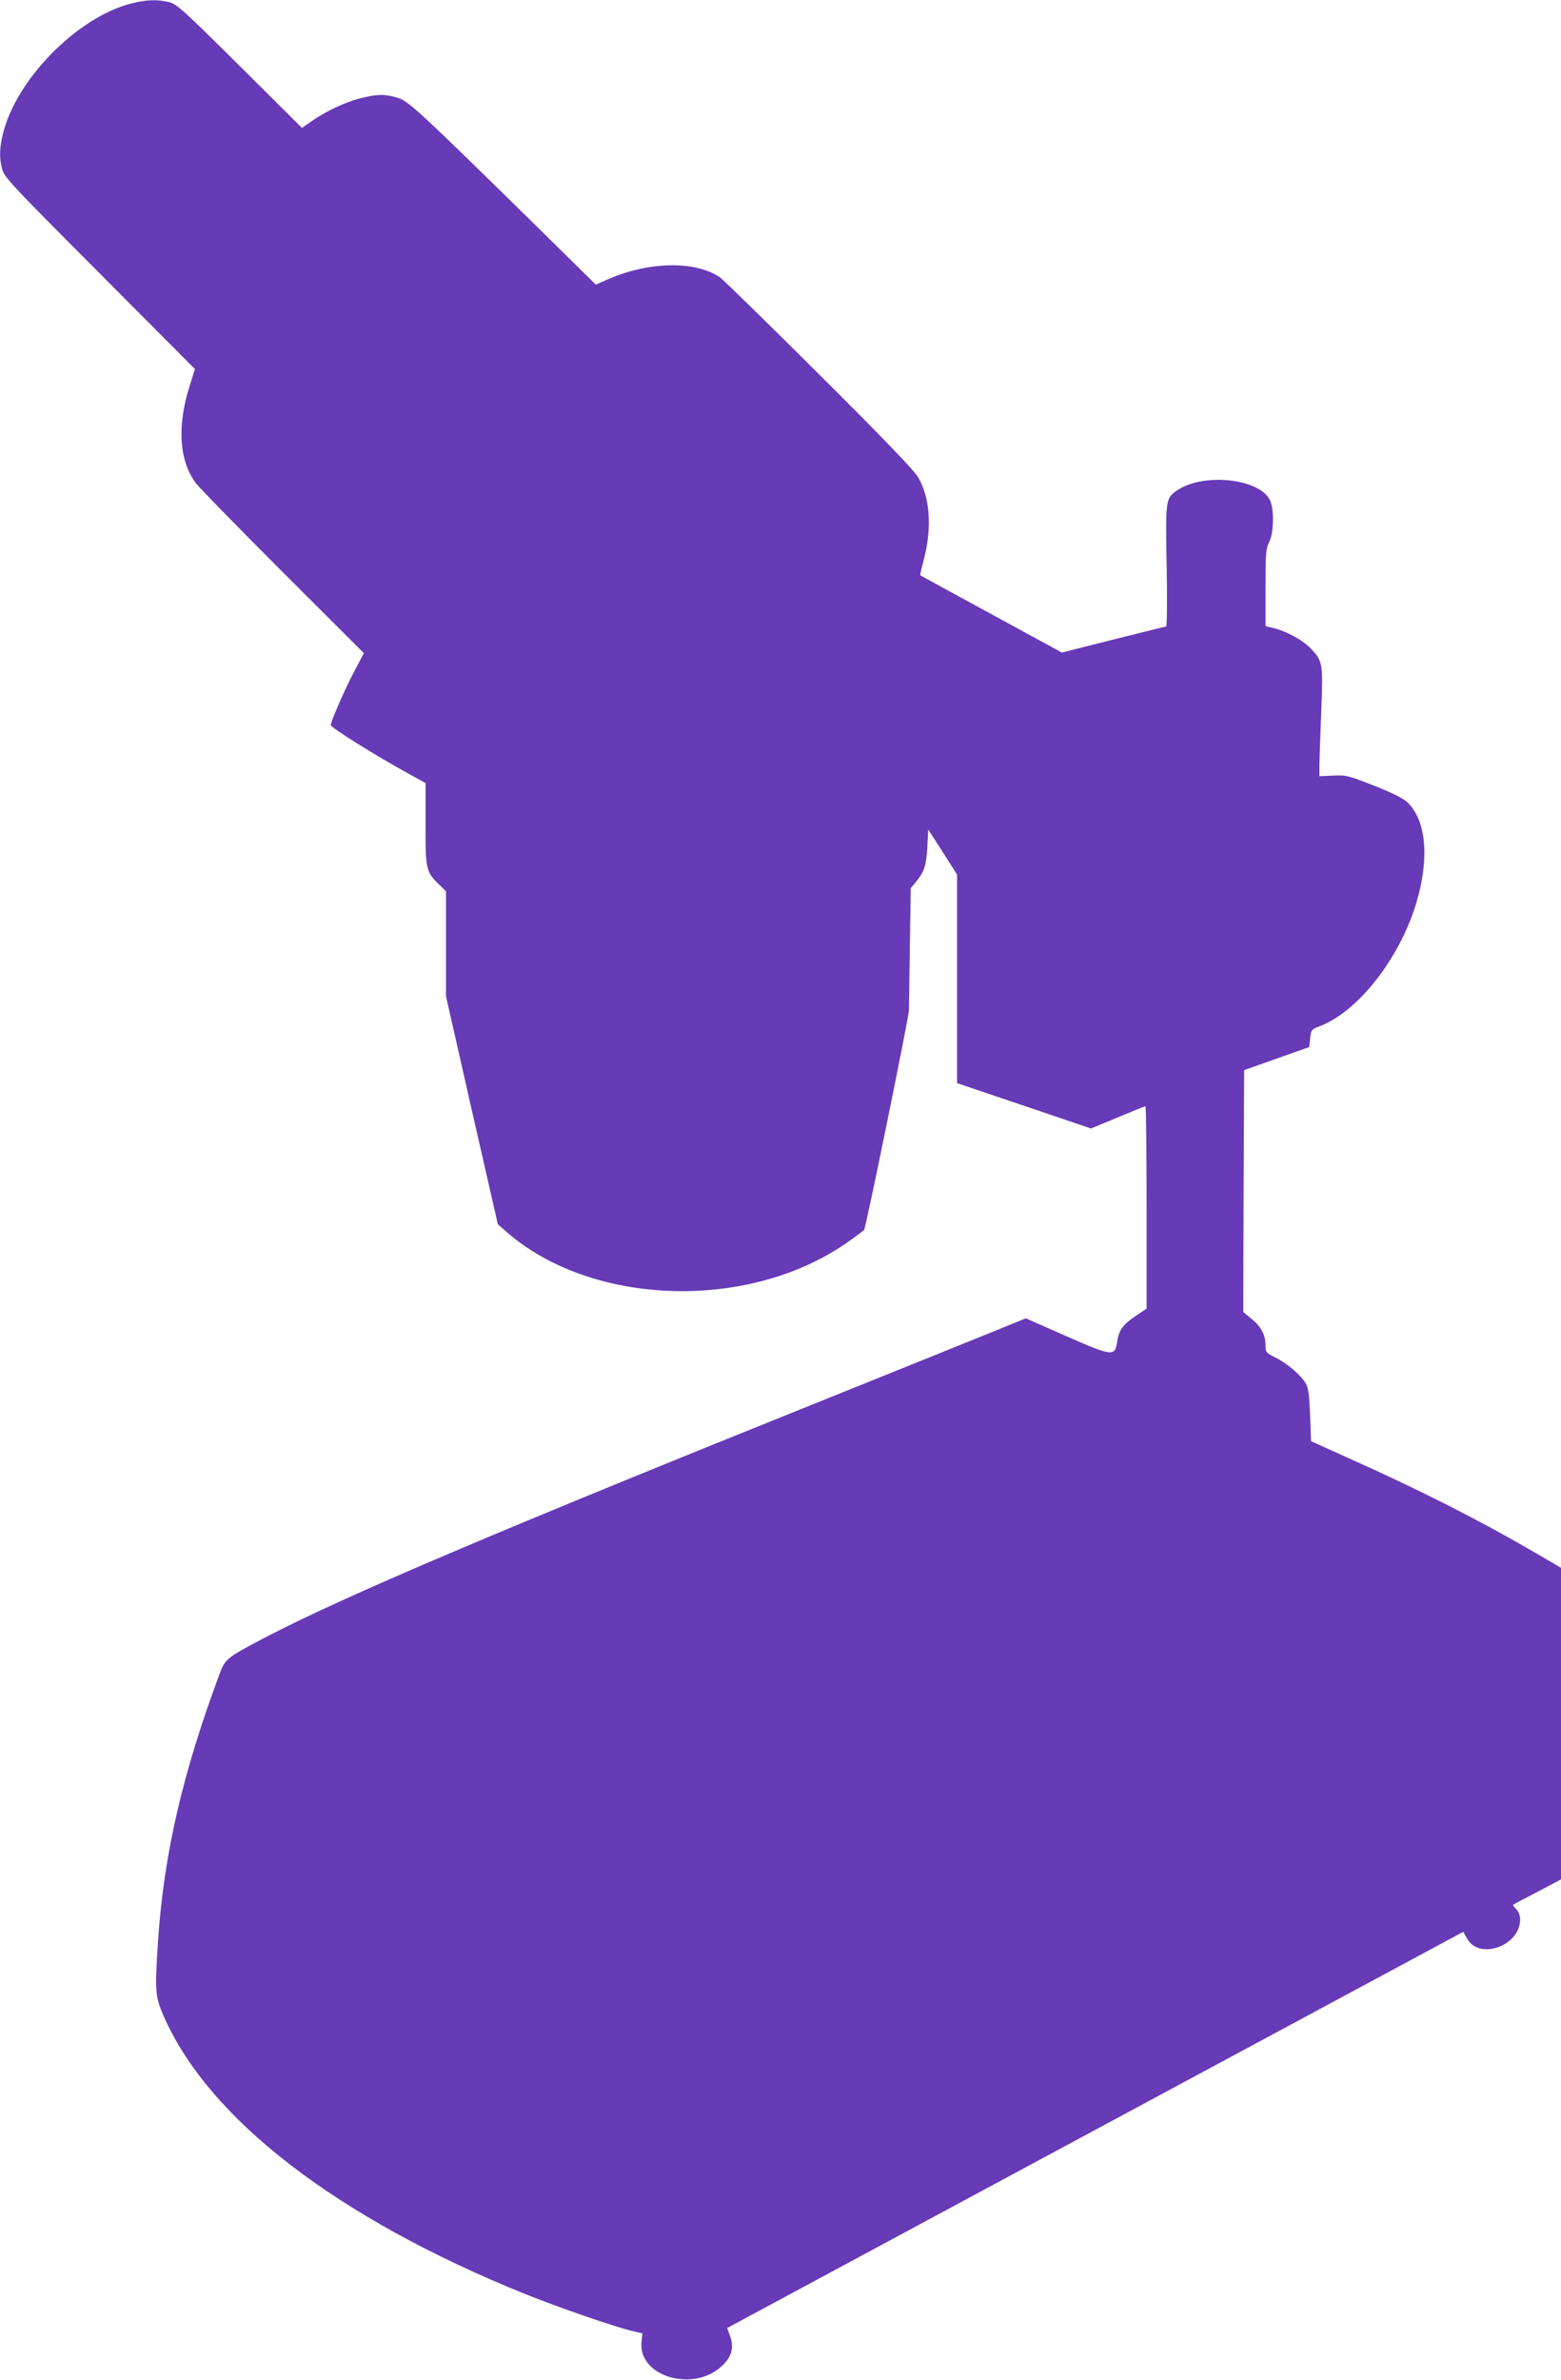 <?xml version="1.0" standalone="no"?>
<!DOCTYPE svg PUBLIC "-//W3C//DTD SVG 20010904//EN"
 "http://www.w3.org/TR/2001/REC-SVG-20010904/DTD/svg10.dtd">
<svg version="1.0" xmlns="http://www.w3.org/2000/svg"
 width="840pt" height="1280pt" viewBox="0 0 840 1280"
 preserveAspectRatio="xMidYMid meet">
<g transform="translate(0,1280) scale(0.1,-0.1)"
fill="#673ab7" stroke="none">
<path d="M701 12780 c-290 -77 -617 -411 -686 -703 -18 -75 -19 -123 -4 -185
11 -44 44 -80 525 -562 l513 -515 -29 -92 c-68 -217 -56 -400 34 -522 19 -25
230 -241 469 -480 l435 -434 -53 -101 c-48 -90 -125 -267 -125 -286 0 -14 249
-169 423 -264 l87 -48 0 -218 c-1 -245 2 -260 74 -329 l36 -35 0 -283 0 -282
139 -613 140 -613 43 -38 c455 -401 1294 -432 1827 -67 49 34 95 68 101 75 10
13 237 1126 241 1179 0 12 3 165 5 340 l5 319 25 30 c47 56 58 88 64 188 l5
97 78 -121 77 -121 0 -561 0 -561 361 -122 360 -122 144 60 c79 33 146 60 149
60 3 0 6 -245 6 -544 l0 -545 -57 -38 c-71 -48 -92 -77 -101 -138 -12 -83 -24
-82 -276 29 l-216 95 -172 -70 c-95 -39 -481 -194 -858 -346 -1817 -730 -2628
-1075 -3060 -1299 -208 -109 -218 -117 -247 -194 -202 -542 -301 -972 -333
-1445 -17 -265 -15 -292 28 -393 240 -556 931 -1089 1940 -1498 181 -73 489
-180 588 -203 l51 -12 -5 -48 c-17 -185 282 -272 434 -126 52 49 65 99 42 162
l-15 41 1981 1066 1980 1065 21 -37 c66 -117 285 -38 285 103 0 22 -8 43 -21
56 -11 11 -19 22 -17 23 1 2 60 33 131 70 l127 67 0 838 0 838 -137 80 c-302
176 -621 338 -1013 513 l-195 88 -5 138 c-4 104 -9 147 -22 170 -25 45 -100
110 -163 141 -52 26 -55 29 -55 65 0 57 -22 100 -74 143 l-46 38 2 650 3 651
175 62 175 62 5 47 c5 45 7 48 51 65 204 77 426 358 518 655 74 243 58 449
-45 549 -22 21 -79 50 -180 90 -141 55 -152 58 -221 54 l-73 -3 0 65 c1 36 5
166 10 289 10 253 8 266 -58 334 -42 44 -127 90 -196 108 l-46 11 0 207 c0
187 2 211 20 246 24 48 27 168 6 220 -50 119 -353 155 -499 59 -65 -43 -66
-49 -59 -411 3 -178 2 -323 -3 -323 -4 0 -132 -32 -284 -70 l-277 -70 -380
207 c-208 113 -380 207 -382 209 -2 1 7 37 18 80 46 173 36 335 -30 448 -19
34 -195 217 -532 552 -277 276 -517 511 -535 523 -133 90 -386 85 -608 -14
l-59 -26 -277 273 c-672 660 -731 715 -789 732 -70 21 -111 20 -202 -3 -82
-21 -184 -69 -263 -124 l-50 -35 -335 333 c-309 307 -339 333 -382 344 -65 15
-121 13 -207 -9z"/>
</g>
</svg>
